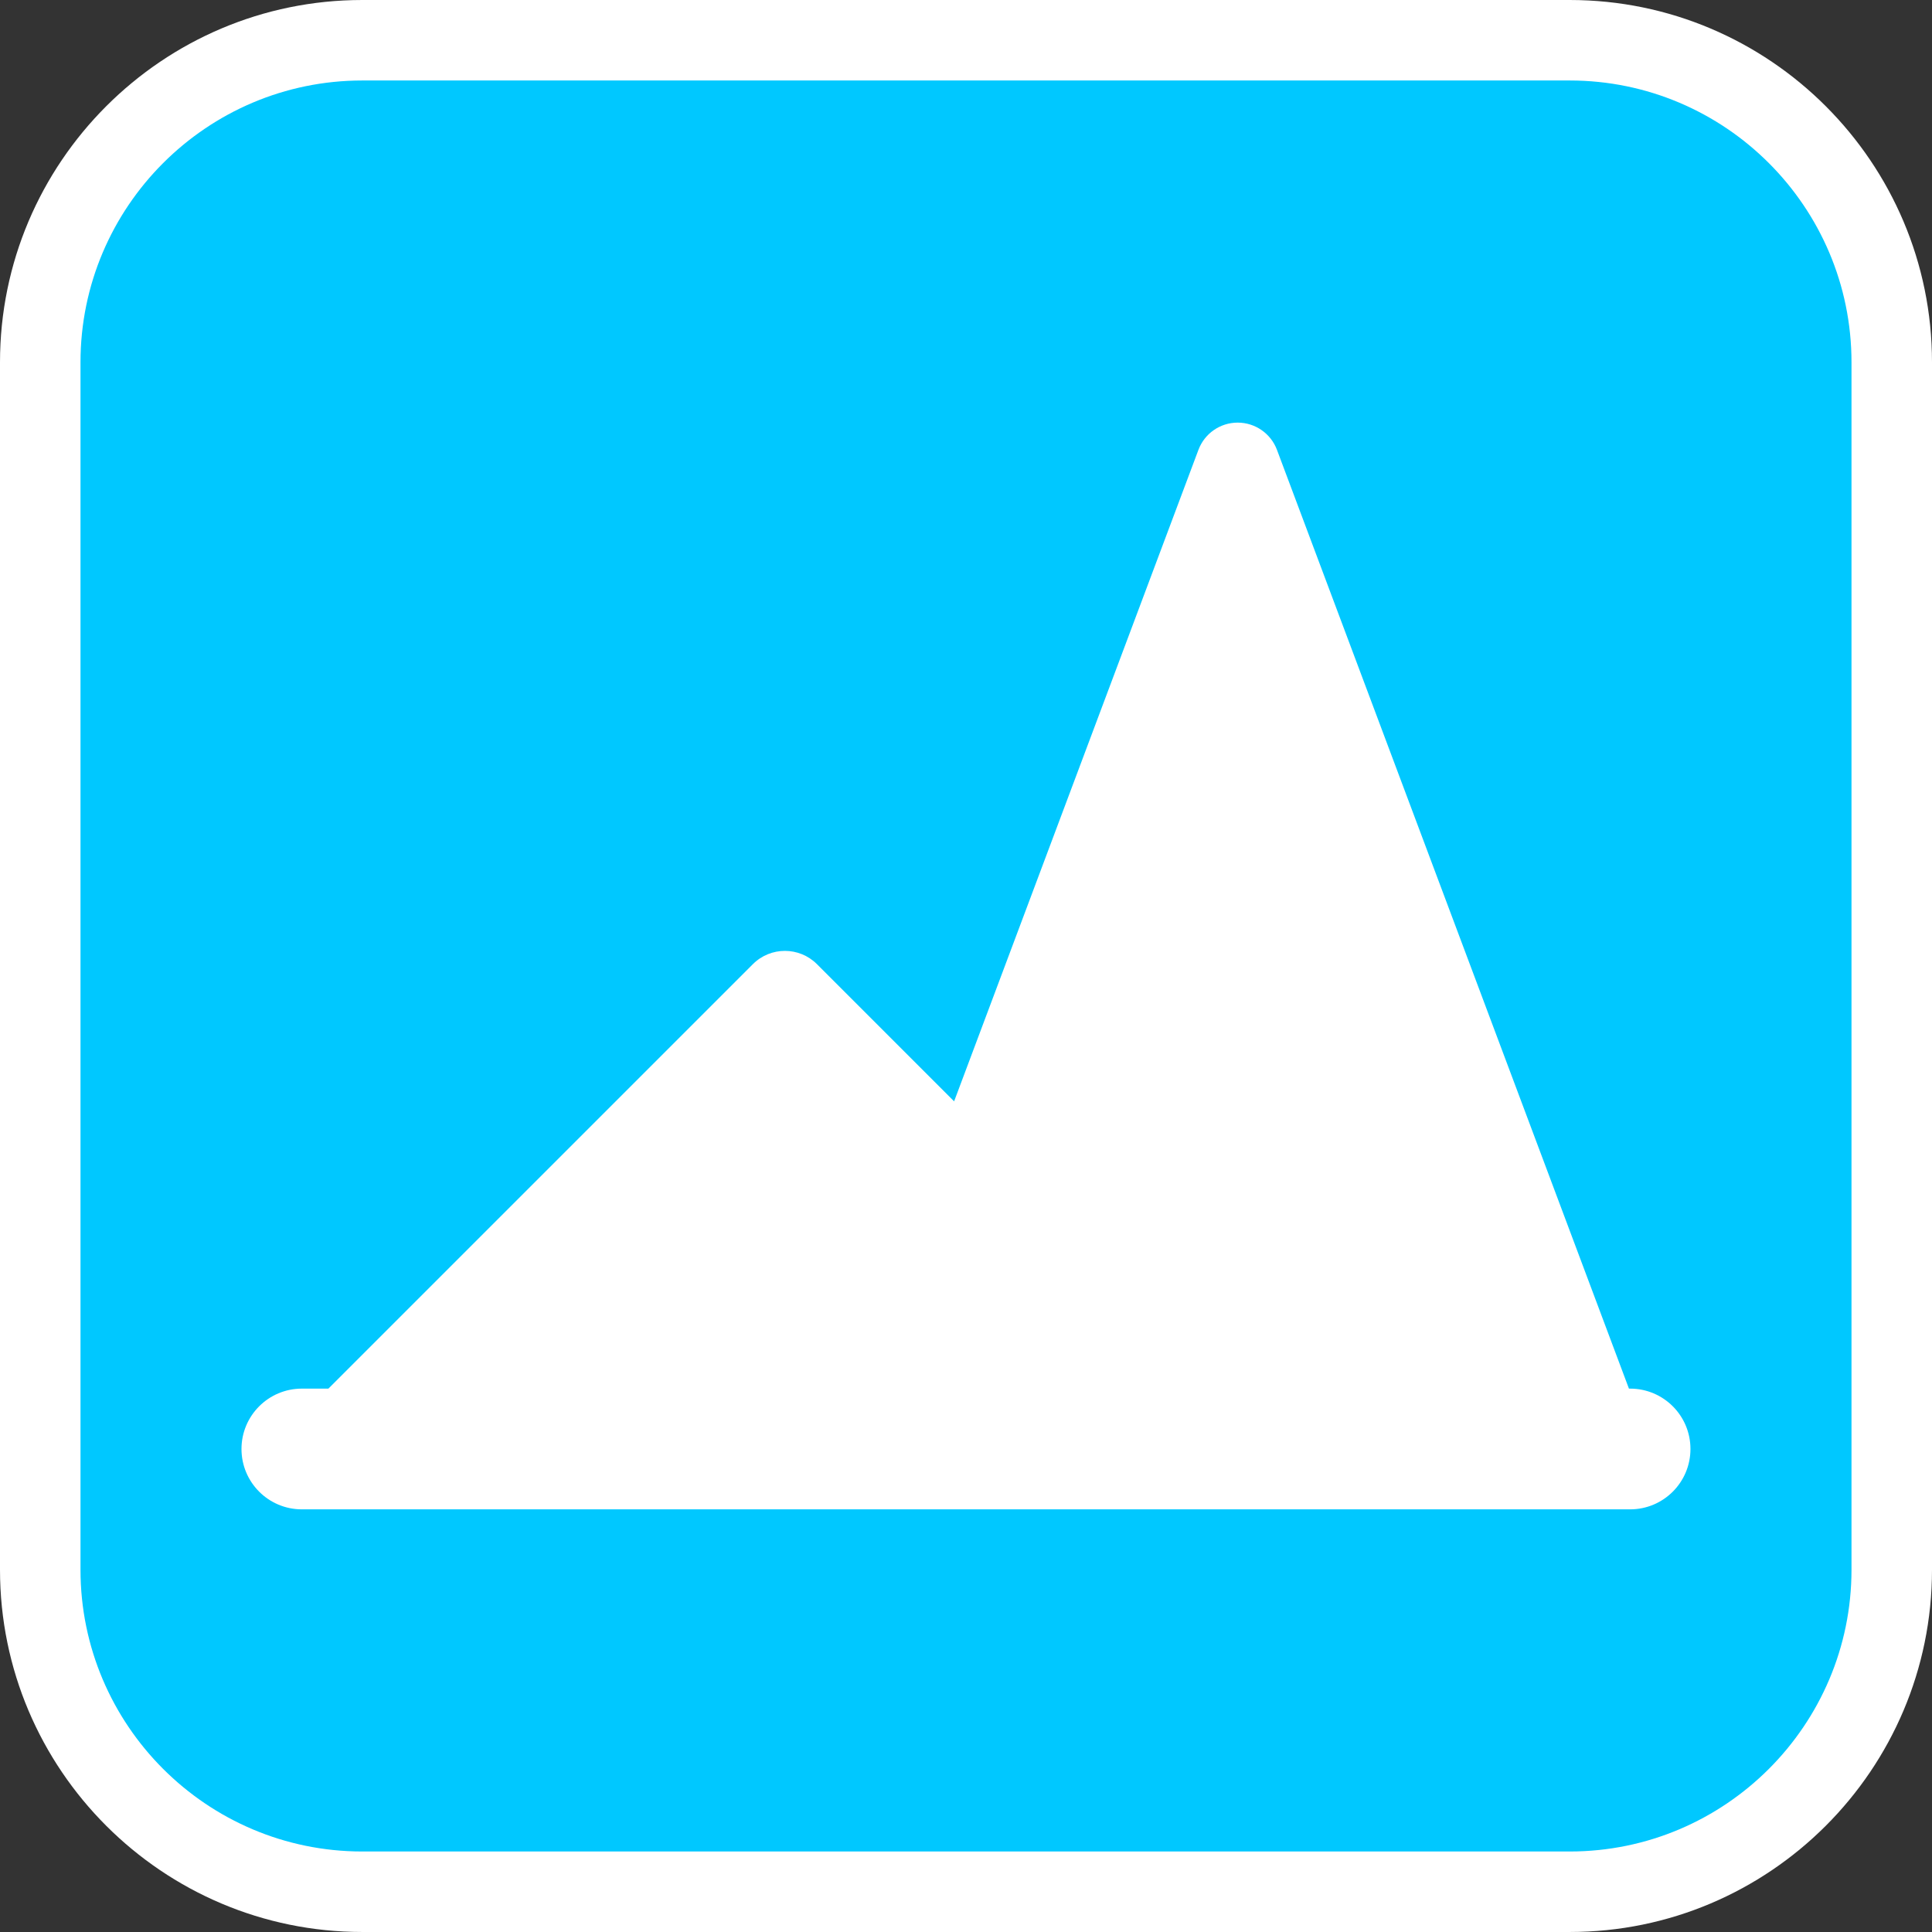 <?xml version="1.0" encoding="utf-8"?>
<!-- Generator: Adobe Illustrator 16.0.0, SVG Export Plug-In . SVG Version: 6.00 Build 0)  -->
<!DOCTYPE svg PUBLIC "-//W3C//DTD SVG 1.1//EN" "http://www.w3.org/Graphics/SVG/1.1/DTD/svg11.dtd">
<svg version="1.1" id="Calque_1" xmlns="http://www.w3.org/2000/svg" xmlns:xlink="http://www.w3.org/1999/xlink" x="0px" y="0px"
	 width="170.079px" height="170.078px" viewBox="0 0 170.079 170.078" enable-background="new 0 0 170.079 170.078"
	 xml:space="preserve">
<rect x="0" y="0" width="170.079" height="170.078" fill="#333333" stroke="none"/>
<g>
	<path fill="#FFFFFF" d="M138.188,0H31.89C14.306,0,0,14.305,0,31.891v106.298c0,17.584,14.304,31.889,31.89,31.889h106.298
		c17.587,0,31.891-14.303,31.891-31.889V31.891C170.079,14.305,155.775,0,138.188,0z"/>
	<path fill="#00C8FF" d="M138.188,7.086H31.89c-13.677,0-24.804,11.125-24.804,24.805v106.298c0,13.676,11.125,24.803,24.804,24.803
		h106.298c13.678,0,24.804-11.125,24.804-24.803V31.891C162.992,18.213,151.866,7.086,138.188,7.086z"/>
</g>
<path fill="#FFFFFF" d="M143.503,122.244h-0.103L112.414,39.6c-0.54-1.439-1.917-2.396-3.457-2.396
	c-1.538,0-2.915,0.955-3.455,2.396L83.993,96.953L71.918,84.877c-1.558-1.557-4.081-1.557-5.637-0.002l-37.372,37.369h-2.336
	c-2.936,0-5.314,2.381-5.314,5.314c0,2.936,2.379,5.314,5.314,5.314h116.929c2.936,0,5.313-2.379,5.313-5.314
	C148.817,124.623,146.439,122.244,143.503,122.244z"/>
</svg>

